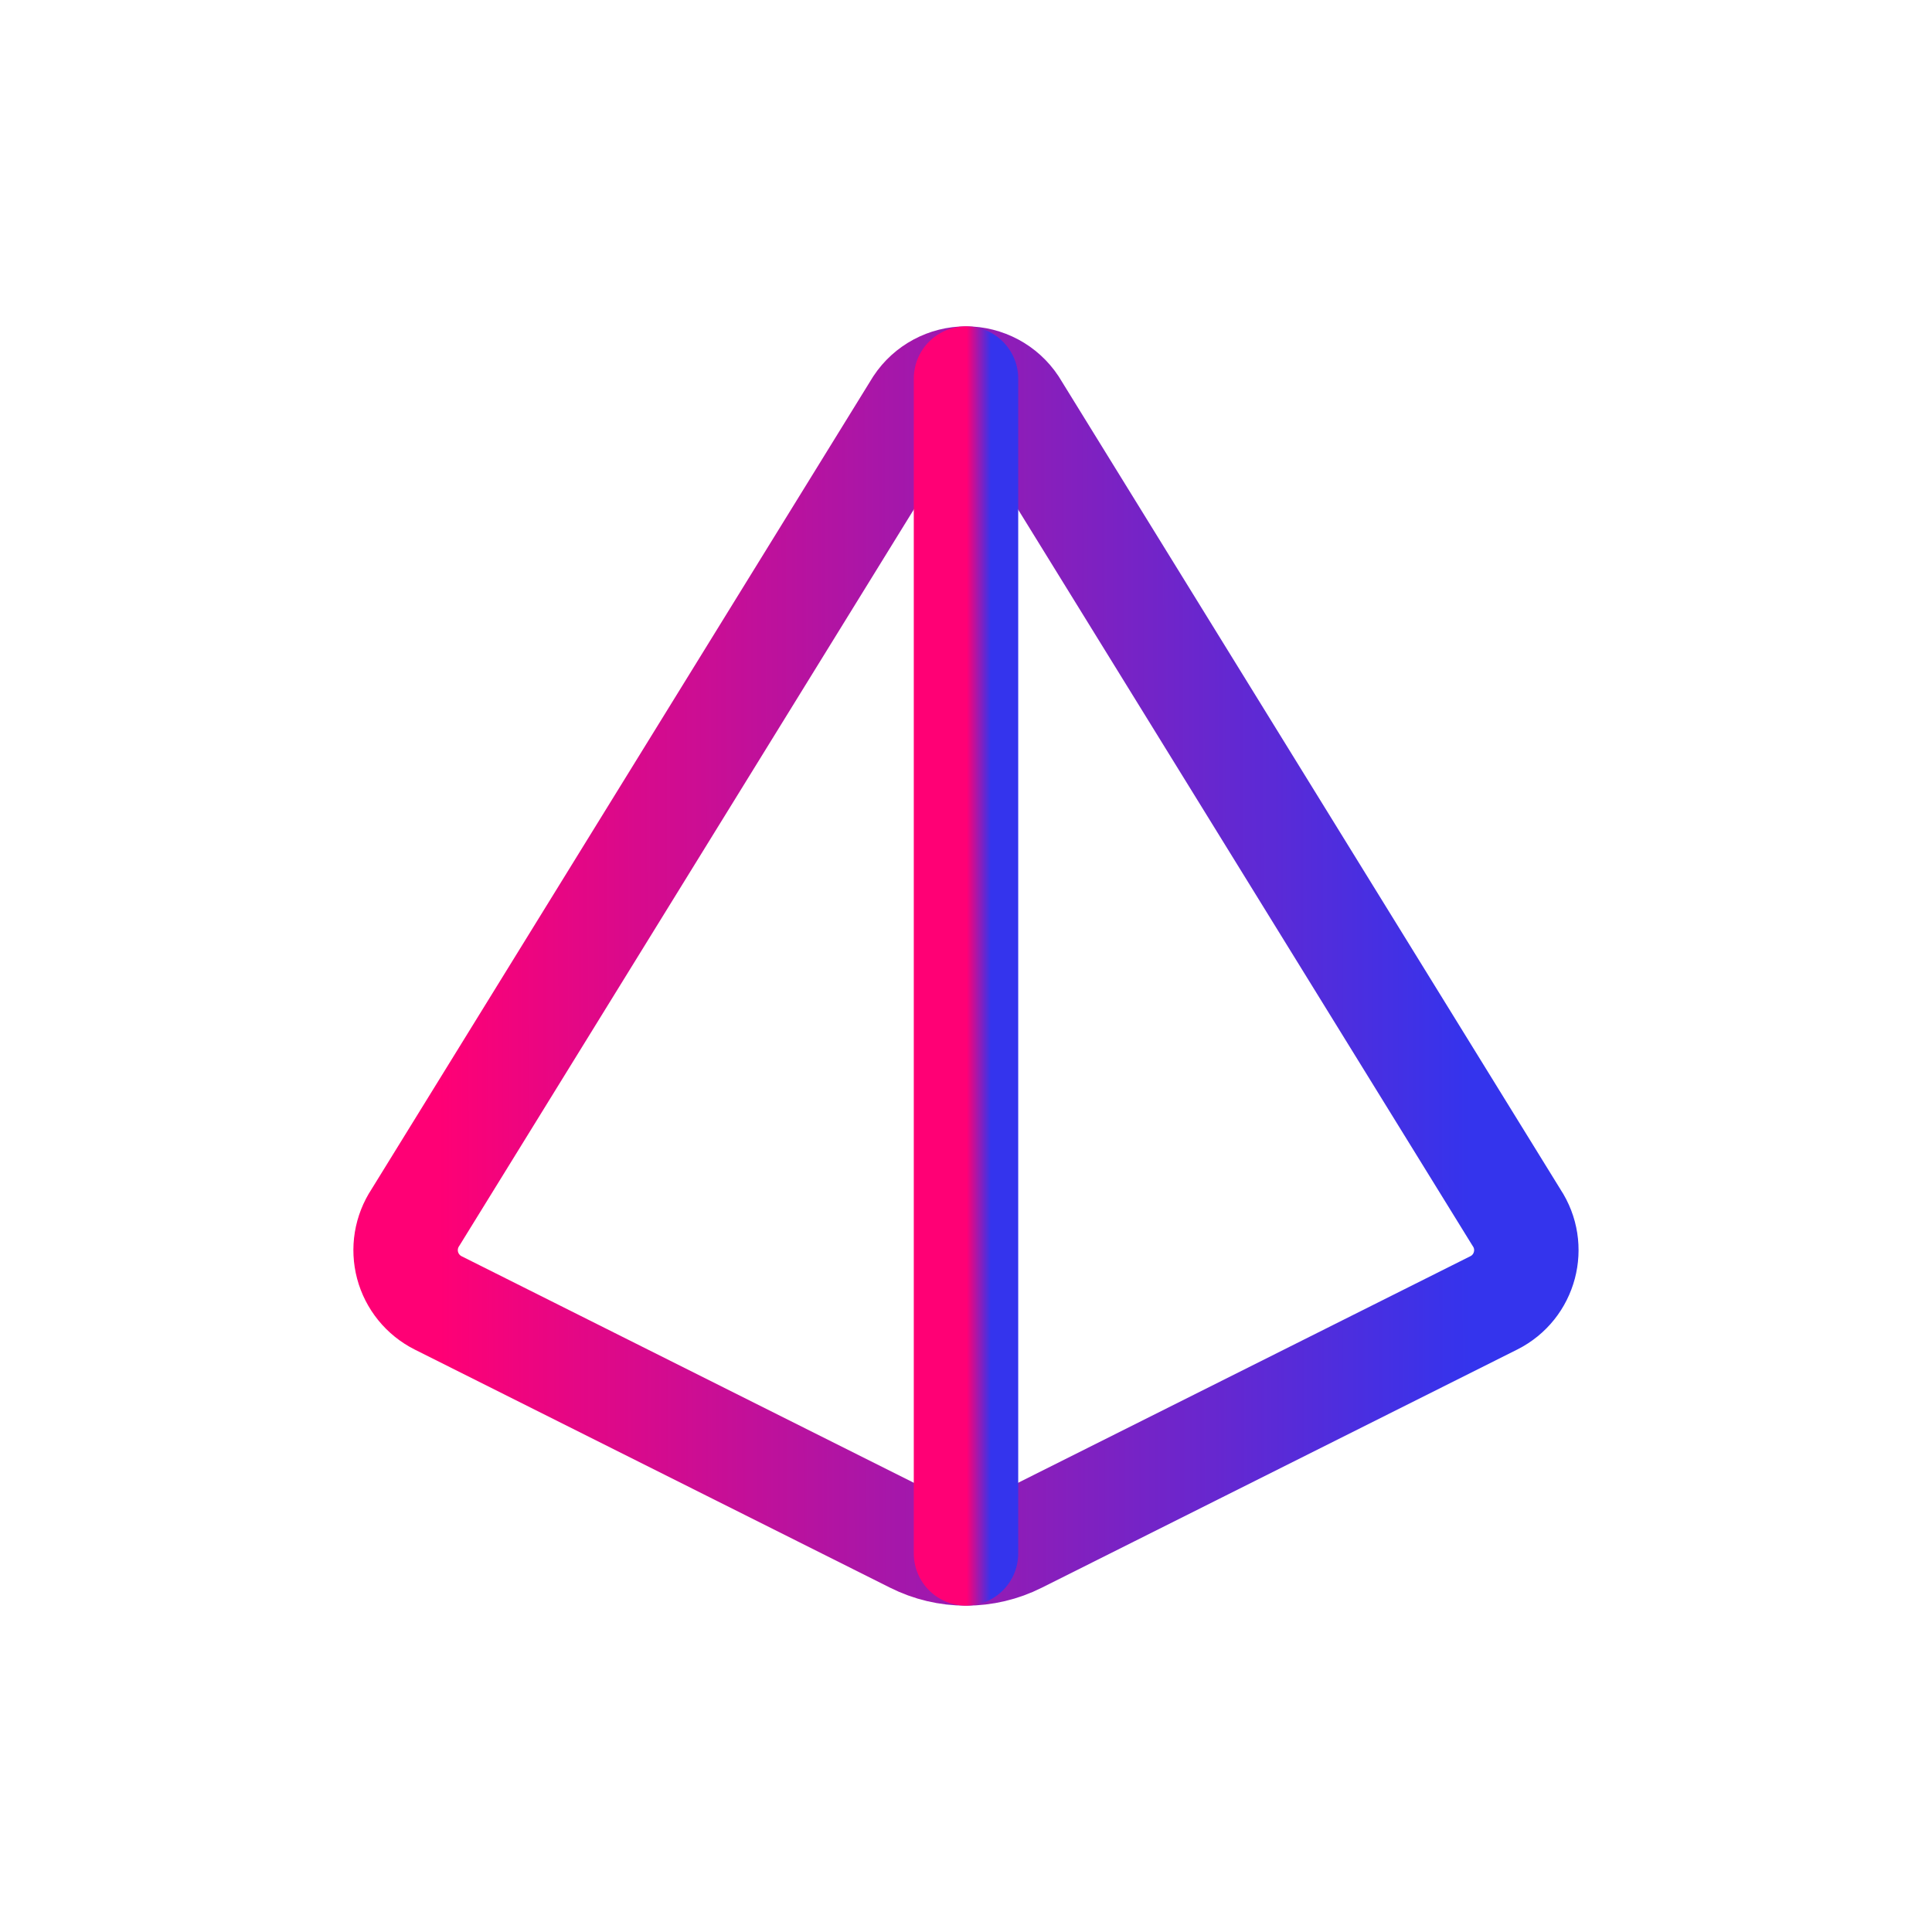 <svg width="74" height="74" viewBox="0 0 74 74" fill="none" xmlns="http://www.w3.org/2000/svg">
<mask id="mask0_4887_1635" style="mask-type:alpha" maskUnits="userSpaceOnUse" x="0" y="0" width="74" height="74">
<rect width="74" height="74" rx="37" fill="#0E131F"/>
</mask>
<g mask="url(#mask0_4887_1635)">
</g>
<g clip-path="url(#clip0_4887_1635)">
<path d="M34.986 59.023C35.611 59.337 36.3 59.5 36.999 59.5C37.698 59.5 38.387 59.337 39.011 59.023L57.218 49.902C58.429 49.294 58.834 47.762 58.085 46.635L38.87 15.504C38.665 15.195 38.386 14.942 38.06 14.767C37.733 14.592 37.368 14.5 36.998 14.5C36.627 14.5 36.262 14.592 35.936 14.767C35.609 14.942 35.331 15.195 35.126 15.504L15.911 46.635C15.735 46.901 15.617 47.202 15.565 47.517C15.514 47.832 15.529 48.154 15.611 48.463C15.693 48.772 15.84 49.059 16.041 49.307C16.242 49.555 16.494 49.758 16.779 49.902L34.986 59.023Z" stroke="url(#paint0_linear_4887_1635)" stroke-width="4" stroke-linecap="round" stroke-linejoin="round"/>
<path d="M37 14.5V59.5" stroke="url(#paint1_linear_4887_1635)" stroke-width="4" stroke-linecap="round" stroke-linejoin="round"/>
</g>
<defs>
<linearGradient id="paint0_linear_4887_1635" x1="16.832" y1="58.055" x2="56.41" y2="57.998" gradientUnits="userSpaceOnUse">
<stop stop-color="#FF0075"/>
<stop offset="1" stop-color="#3434ED"/>
</linearGradient>
<linearGradient id="paint1_linear_4887_1635" x1="37.03" y1="58.055" x2="37.952" y2="58.055" gradientUnits="userSpaceOnUse">
<stop stop-color="#FF0075"/>
<stop offset="1" stop-color="#3434ED"/>
</linearGradient>
<clipPath id="clip0_4887_1635">
<rect width="54" height="54" fill="white" transform="translate(10 10)"/>
</clipPath>
</defs>
</svg>
